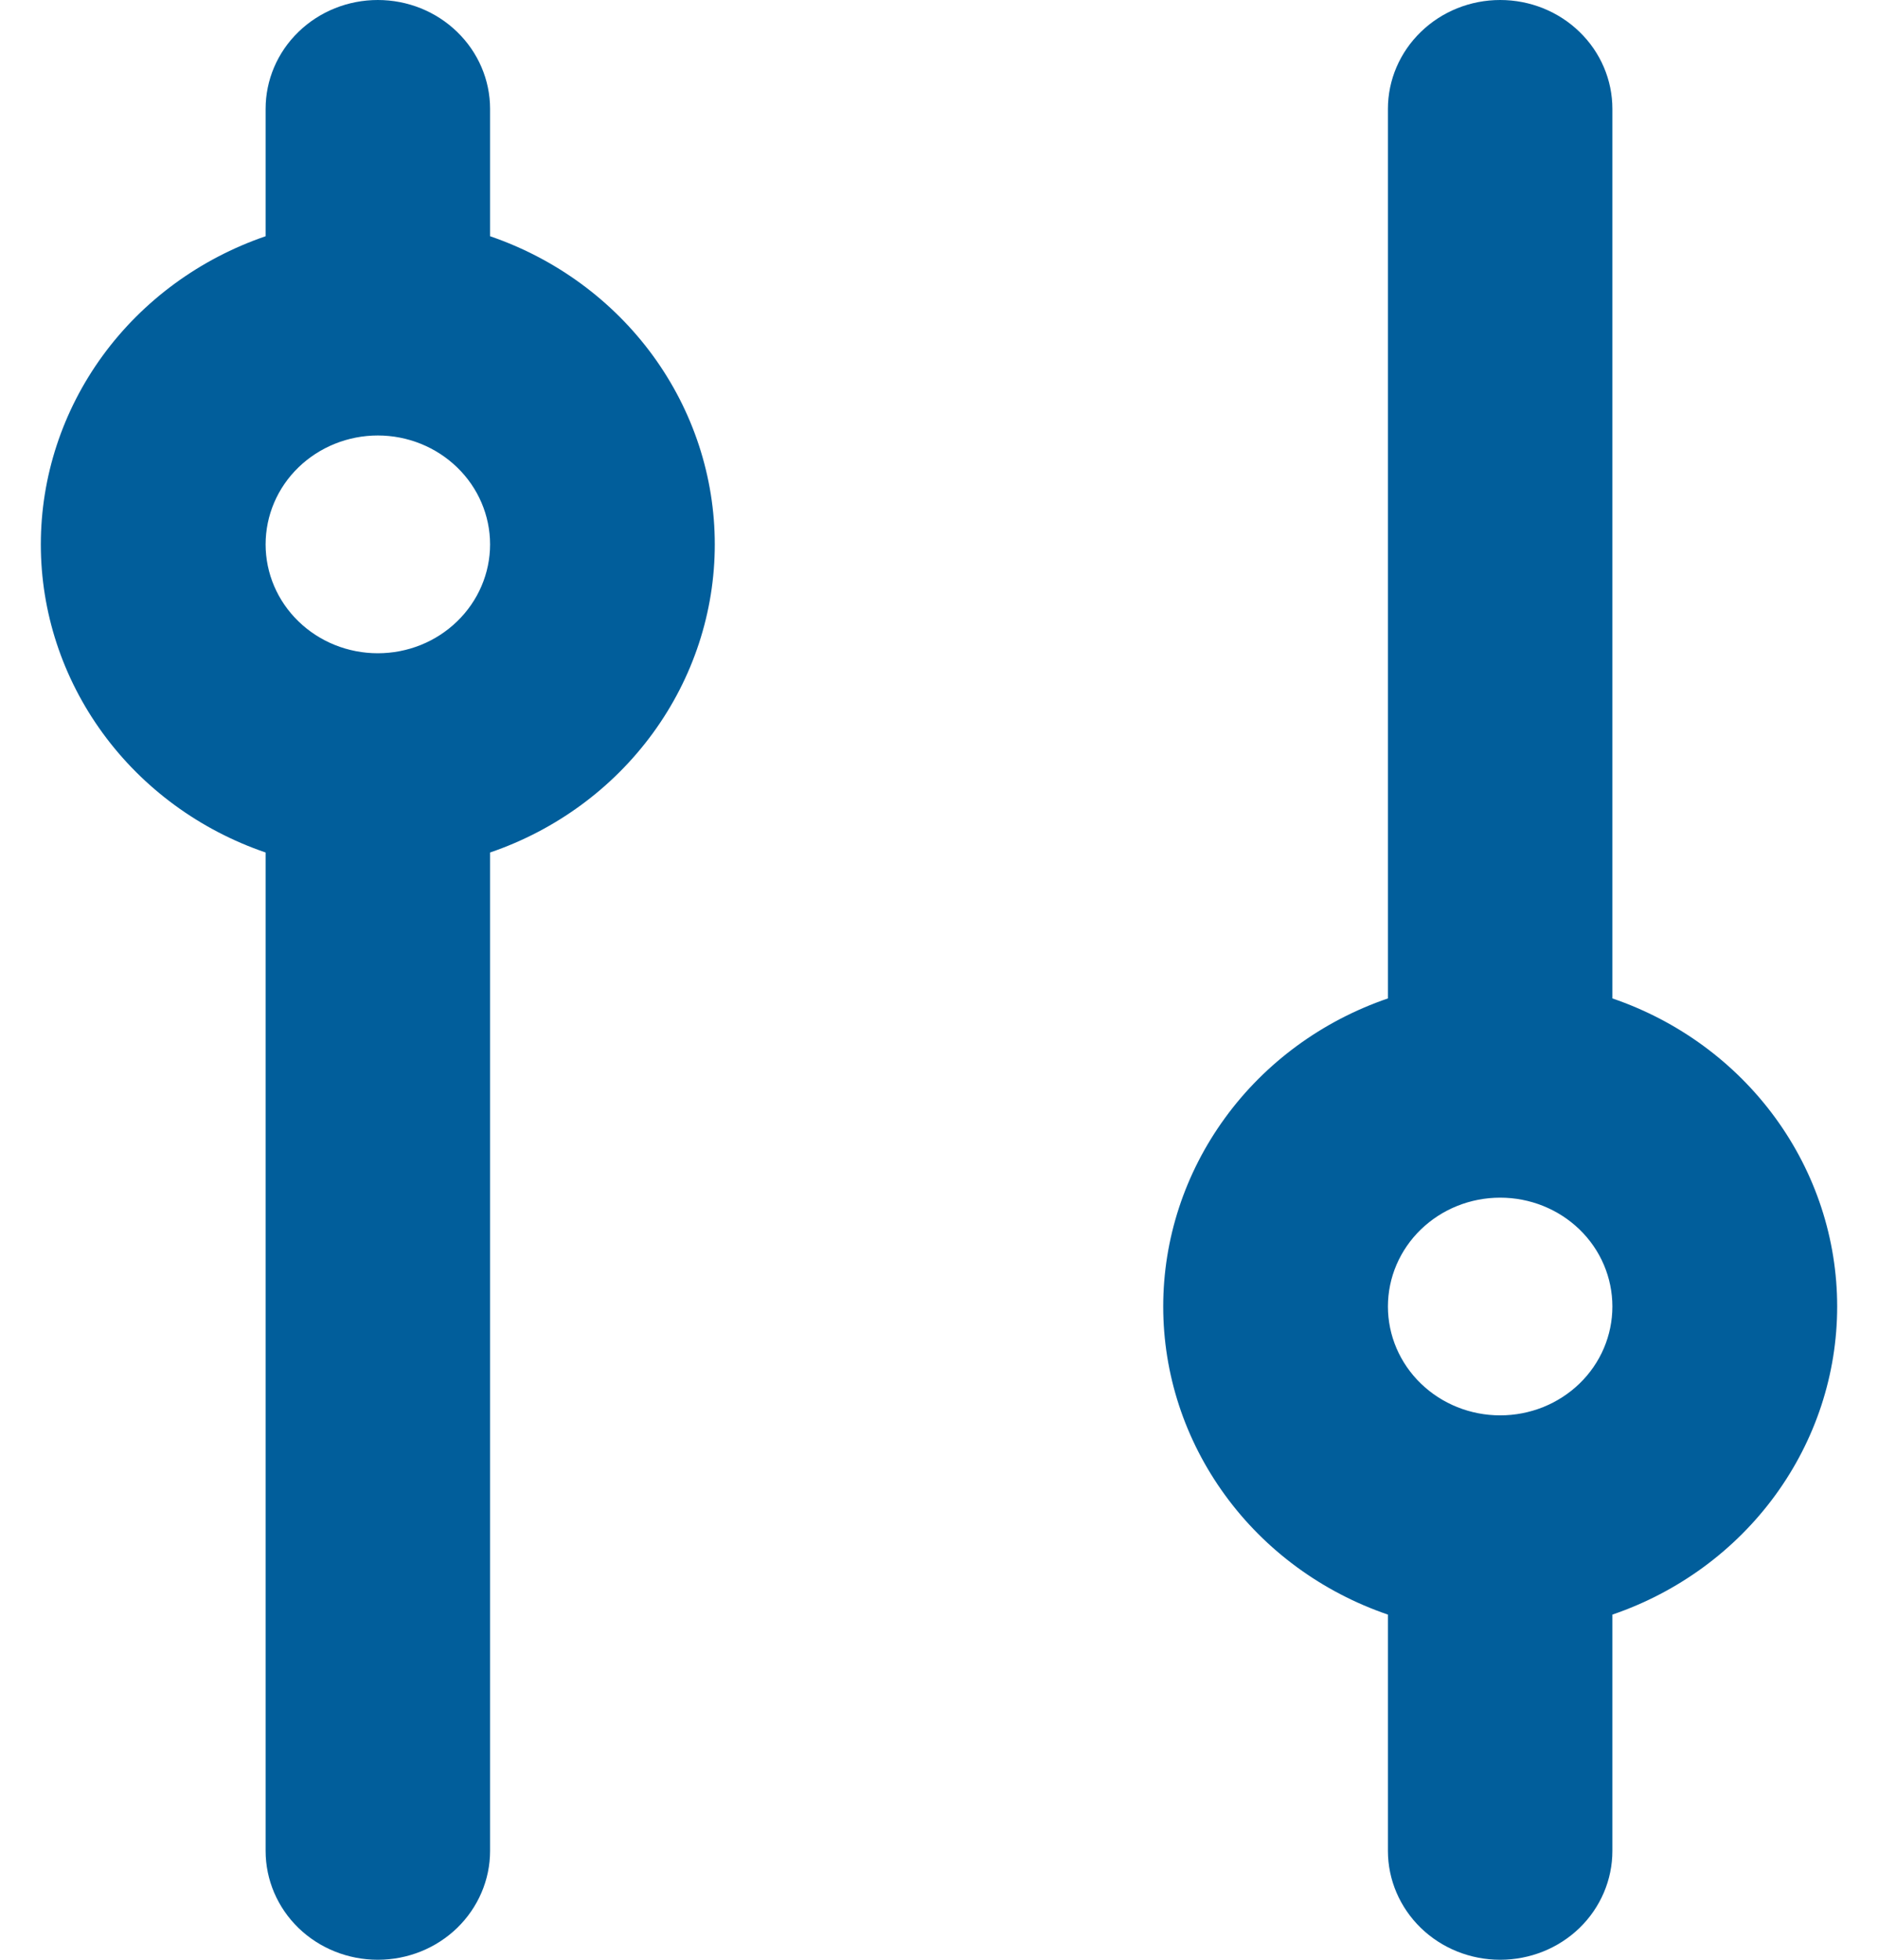 <svg width="23" height="24" viewBox="0 0 23 24" fill="none" xmlns="http://www.w3.org/2000/svg">
<path fill-rule="evenodd" clip-rule="evenodd" d="M4.627 0C4.263 0 3.913 0.14 3.655 0.391C3.397 0.641 3.253 0.98 3.253 1.333V2.893C2.448 3.169 1.751 3.68 1.258 4.355C0.765 5.031 0.5 5.839 0.5 6.667C0.5 7.495 0.765 8.302 1.258 8.978C1.751 9.654 2.448 10.165 3.253 10.44V22.667C3.253 23.02 3.397 23.359 3.655 23.61C3.913 23.86 4.263 24 4.627 24C4.992 24 5.341 23.86 5.599 23.61C5.857 23.359 6.002 23.02 6.002 22.667V10.44C6.807 10.165 7.503 9.654 7.996 8.978C8.489 8.302 8.754 7.495 8.754 6.667C8.754 5.839 8.489 5.031 7.996 4.355C7.503 3.68 6.807 3.169 6.002 2.893V1.333C6.002 0.98 5.857 0.641 5.599 0.391C5.341 0.14 4.992 0 4.627 0ZM6.002 6.667C6.002 7.02 5.857 7.359 5.599 7.609C5.341 7.86 4.992 8 4.627 8C4.263 8 3.913 7.86 3.655 7.609C3.397 7.359 3.253 7.02 3.253 6.667C3.253 6.313 3.397 5.974 3.655 5.724C3.913 5.474 4.263 5.333 4.627 5.333C4.992 5.333 5.341 5.474 5.599 5.724C5.857 5.974 6.002 6.313 6.002 6.667ZM18.373 0C18.008 0 17.659 0.14 17.401 0.391C17.143 0.641 16.998 0.98 16.998 1.333V12.227C16.194 12.502 15.496 13.013 15.004 13.689C14.511 14.365 14.246 15.172 14.246 16C14.246 16.828 14.511 17.635 15.004 18.311C15.496 18.987 16.194 19.498 16.998 19.773V22.667C16.998 23.02 17.143 23.359 17.401 23.61C17.659 23.86 18.008 24 18.373 24C18.738 24 19.087 23.86 19.345 23.61C19.603 23.359 19.747 23.02 19.747 22.667V19.773C20.552 19.498 21.249 18.987 21.742 18.311C22.235 17.635 22.5 16.828 22.5 16C22.5 15.172 22.235 14.365 21.742 13.689C21.249 13.013 20.552 12.502 19.747 12.227V1.333C19.747 0.98 19.603 0.641 19.345 0.391C19.087 0.14 18.738 0 18.373 0ZM19.747 16C19.747 16.354 19.603 16.693 19.345 16.943C19.087 17.193 18.738 17.333 18.373 17.333C18.008 17.333 17.659 17.193 17.401 16.943C17.143 16.693 16.998 16.354 16.998 16C16.998 15.646 17.143 15.307 17.401 15.057C17.659 14.807 18.008 14.667 18.373 14.667C18.738 14.667 19.087 14.807 19.345 15.057C19.603 15.307 19.747 15.646 19.747 16Z" fill="#015E9B"/>
</svg>
